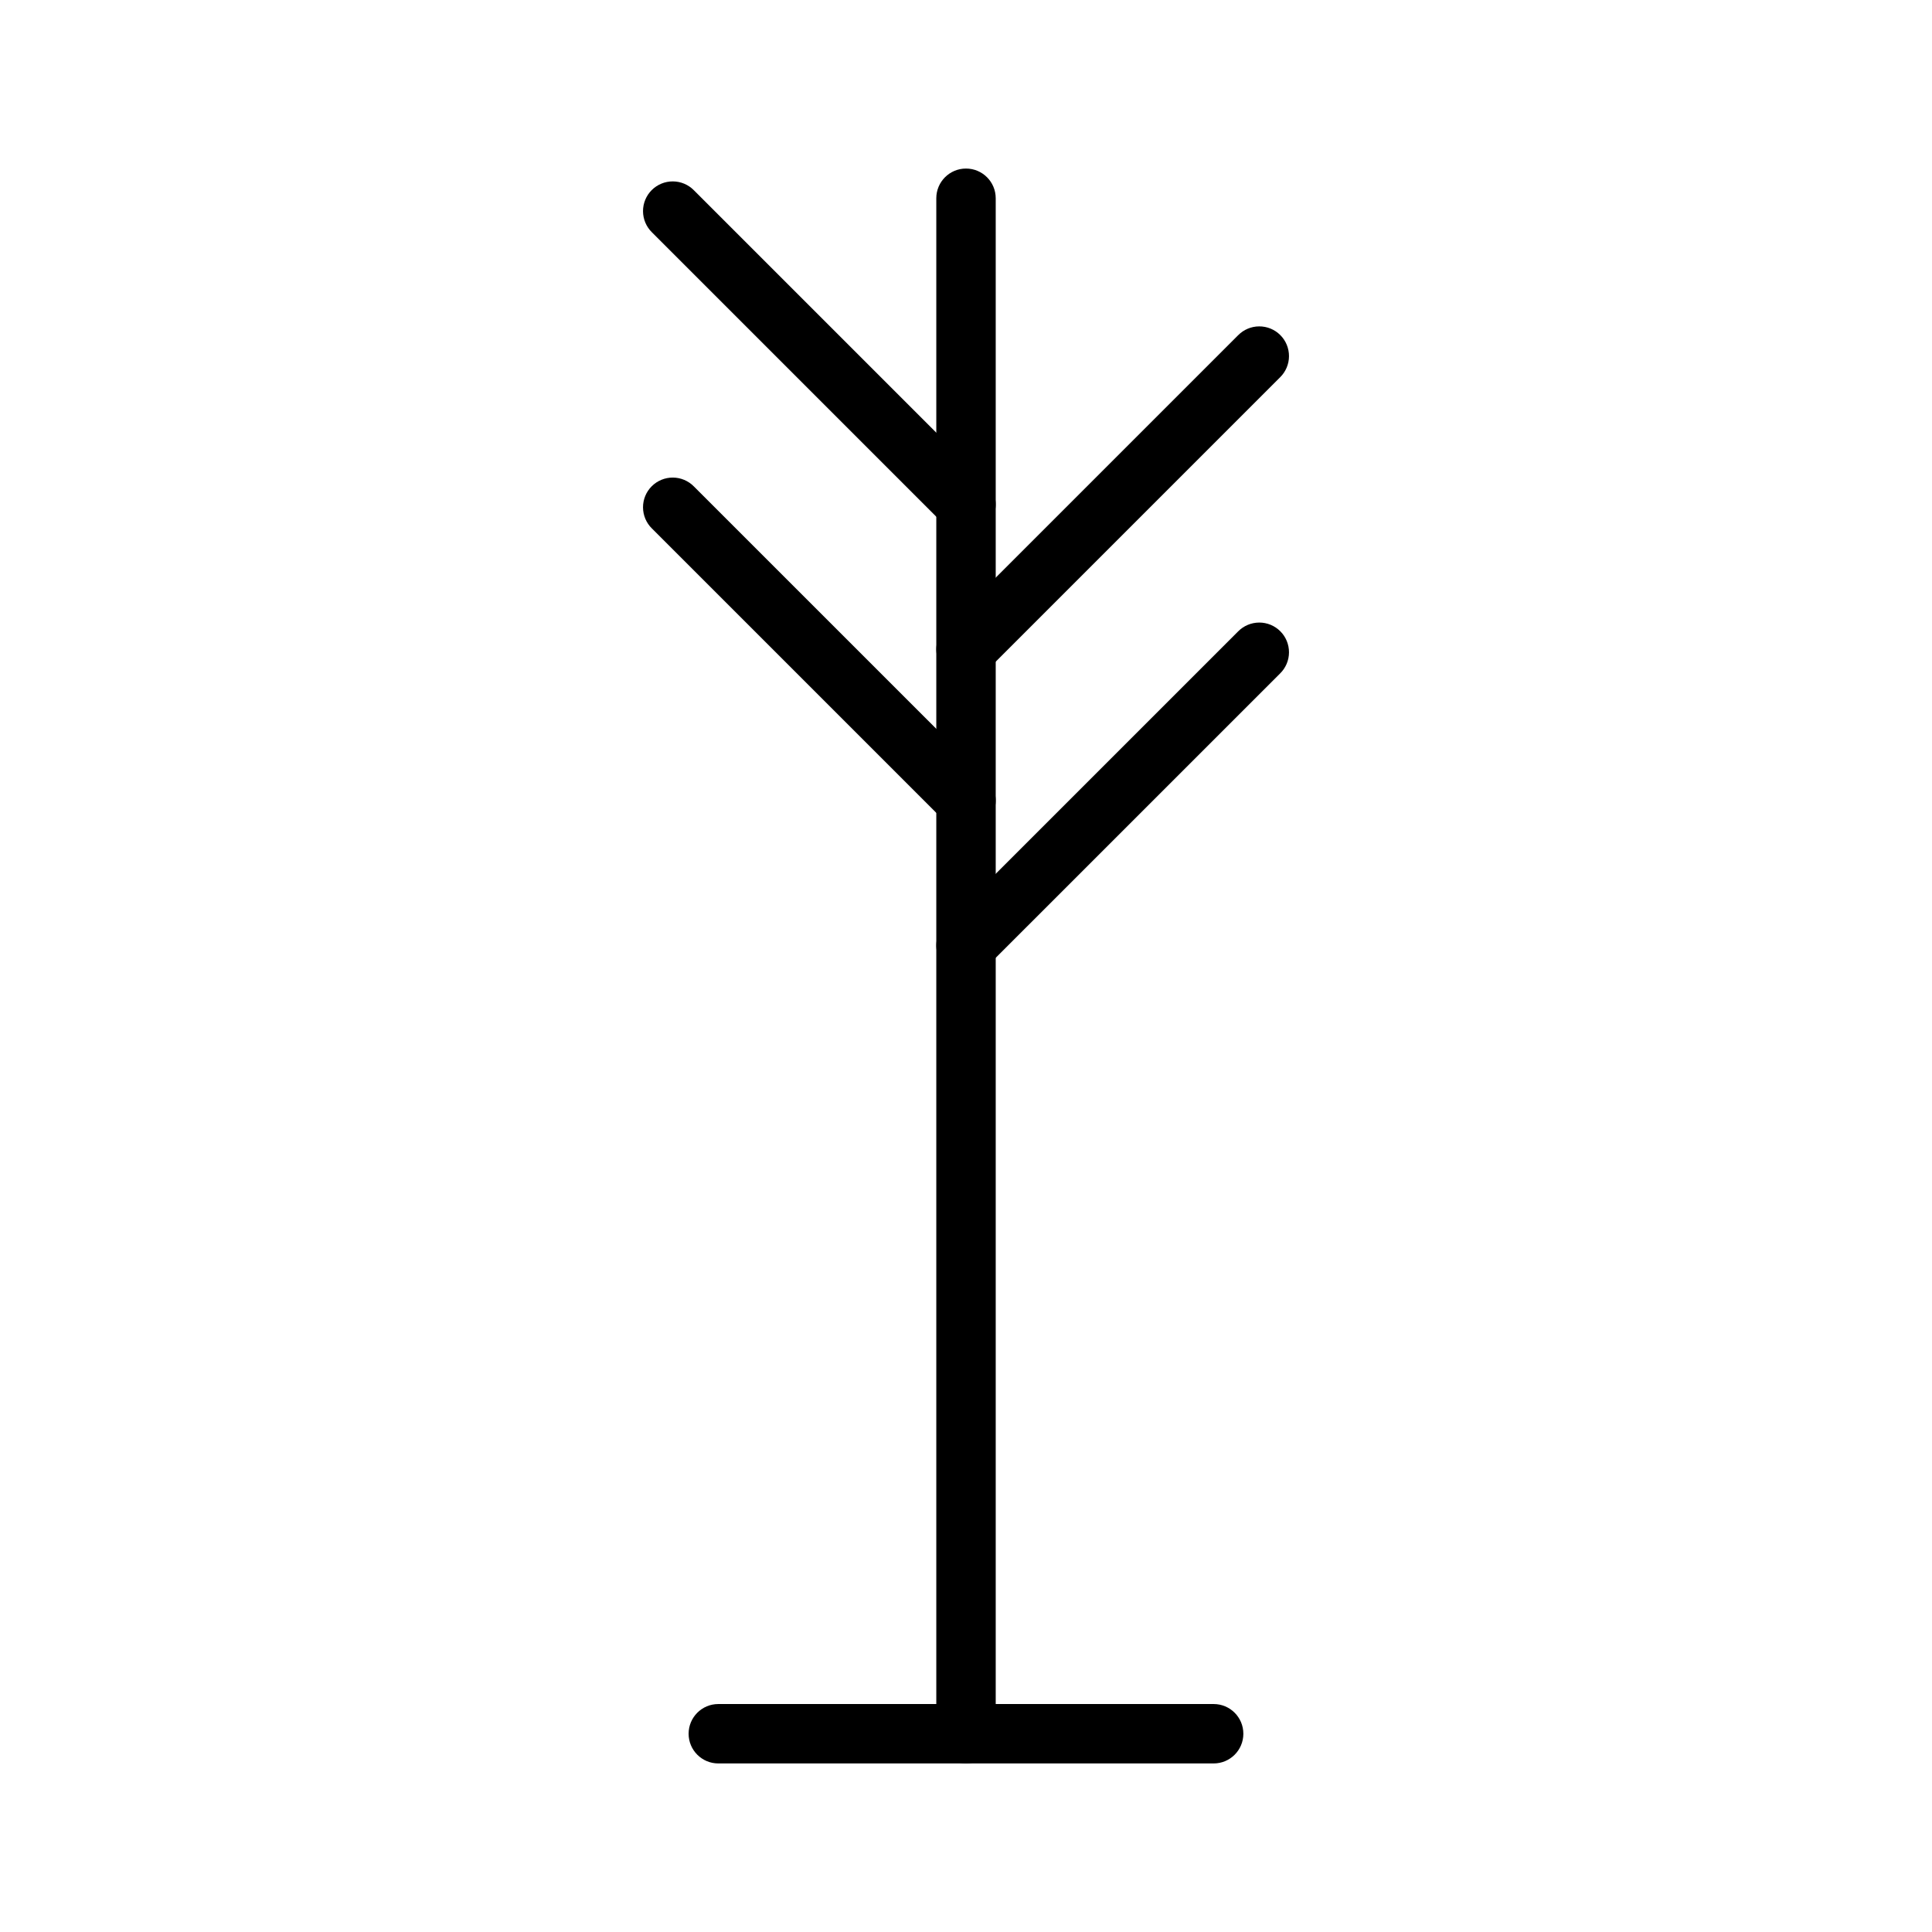<?xml version="1.0" encoding="UTF-8"?>
<!-- The Best Svg Icon site in the world: iconSvg.co, Visit us! https://iconsvg.co -->
<svg fill="#000000" width="800px" height="800px" version="1.1" viewBox="144 144 512 512" xmlns="http://www.w3.org/2000/svg">
 <g>
  <path d="m400 611.33c-2.086 0-4.09-0.828-5.566-2.305-1.477-1.477-2.305-3.481-2.305-5.566v-406.92c0-4.348 3.523-7.871 7.871-7.871s7.875 3.523 7.875 7.871v406.92c0 2.086-0.828 4.09-2.305 5.566-1.477 1.477-3.481 2.305-5.57 2.305z"/>
  <path d="m465.63 611.33h-131.27c-4.348 0-7.871-3.523-7.871-7.871 0-4.348 3.523-7.871 7.871-7.871h131.27c4.348 0 7.871 3.523 7.871 7.871 0 4.348-3.523 7.871-7.871 7.871z"/>
  <path d="m400 285.54c-2.086 0.004-4.09-0.828-5.566-2.305l-77.664-77.668c-1.504-1.473-2.352-3.481-2.363-5.582-0.012-2.102 0.82-4.121 2.305-5.606 1.488-1.488 3.504-2.316 5.606-2.305 2.102 0.008 4.113 0.859 5.582 2.359l77.668 77.668c2.25 2.25 2.926 5.637 1.707 8.578-1.219 2.941-4.09 4.859-7.273 4.859z"/>
  <path d="m400 364.02c-2.086 0.004-4.09-0.828-5.566-2.305l-77.664-77.66c-1.504-1.469-2.352-3.481-2.363-5.582-0.012-2.102 0.82-4.121 2.305-5.606 1.488-1.484 3.504-2.316 5.606-2.305s4.113 0.859 5.582 2.363l77.668 77.66v-0.004c2.25 2.254 2.926 5.637 1.707 8.578s-4.09 4.859-7.273 4.859z"/>
  <path d="m400 323.96c-3.184 0-6.051-1.918-7.269-4.859-1.219-2.941-0.547-6.328 1.703-8.578l77.668-77.668c1.473-1.5 3.481-2.352 5.582-2.359 2.102-0.012 4.121 0.816 5.606 2.305 1.488 1.484 2.316 3.504 2.305 5.606-0.008 2.102-0.859 4.109-2.359 5.582l-77.668 77.668v-0.004c-1.473 1.48-3.477 2.312-5.566 2.309z"/>
  <path d="m400 402.44c-3.184 0-6.051-1.918-7.269-4.859-1.219-2.941-0.547-6.324 1.703-8.578l77.668-77.66c1.473-1.5 3.481-2.348 5.582-2.359 2.102-0.012 4.121 0.82 5.606 2.305 1.488 1.484 2.316 3.504 2.305 5.606-0.008 2.102-0.859 4.113-2.359 5.582l-77.668 77.66c-1.473 1.477-3.477 2.309-5.566 2.305z"/>
 </g>
</svg>